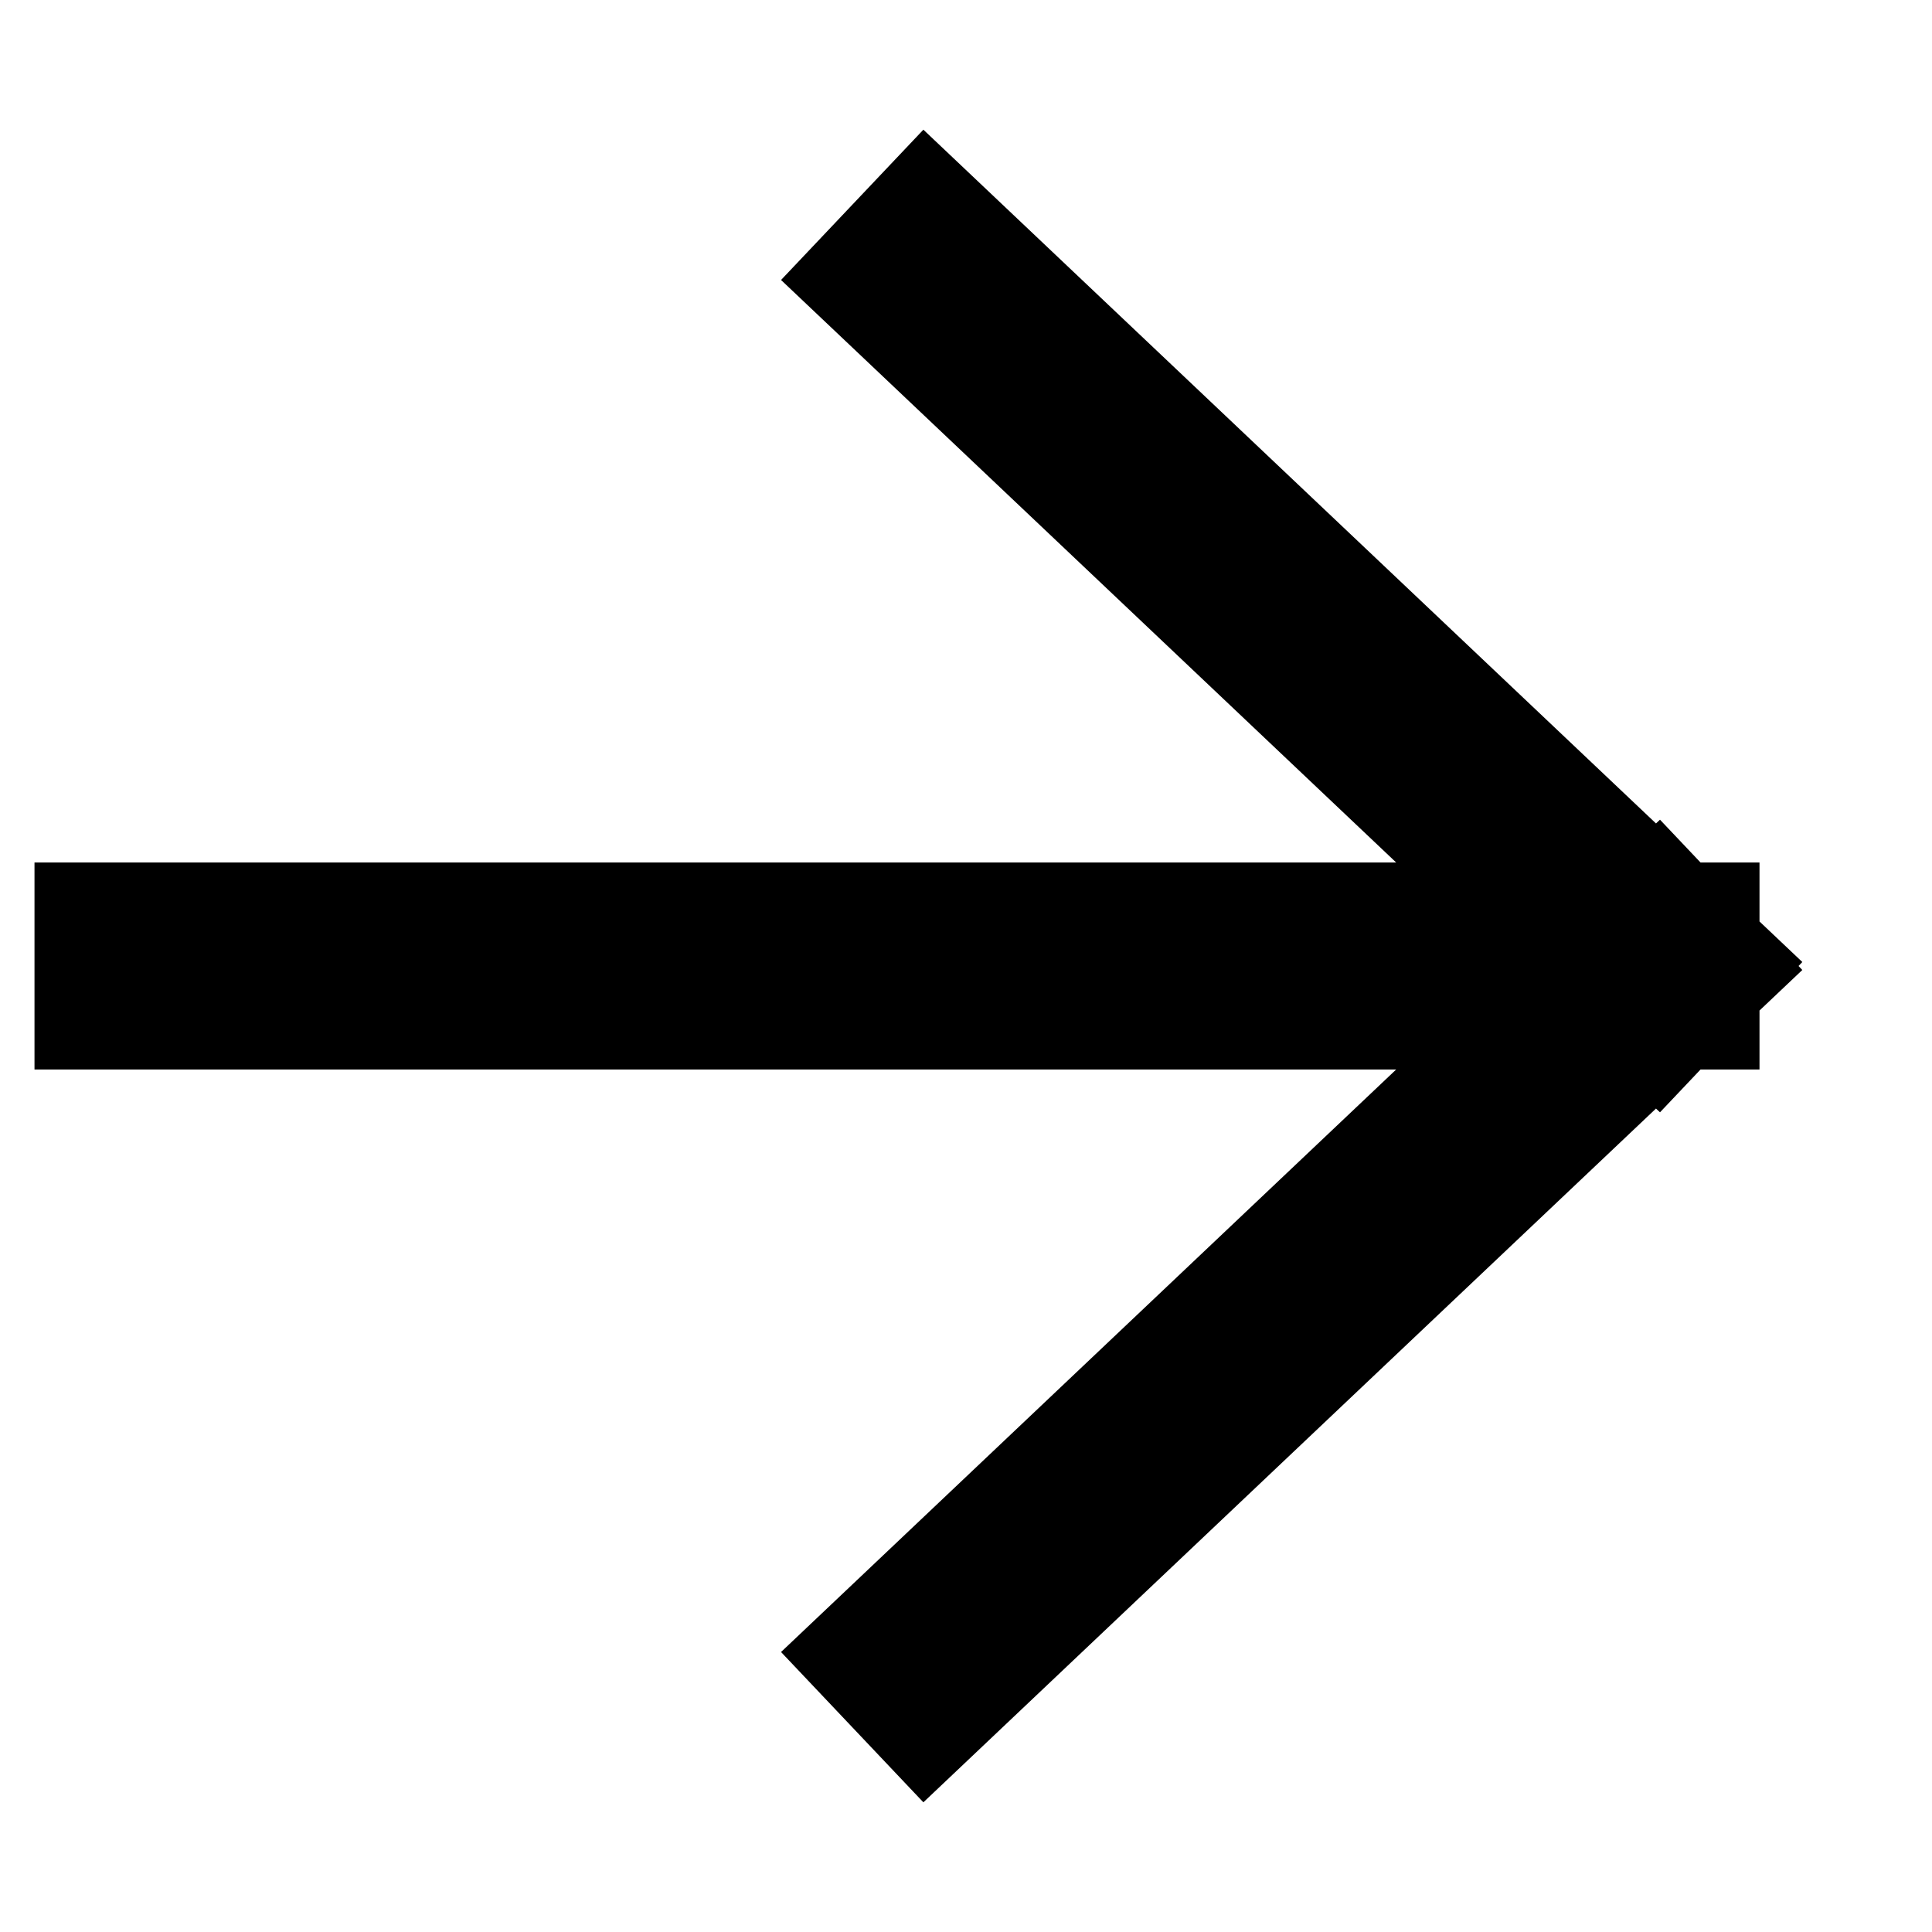<svg width="14" height="14" viewBox="0 0 14 14" fill="none" xmlns="http://www.w3.org/2000/svg">
<path d="M1 7H12M12 7L6.72 2M12 7L6.72 12" stroke="black" stroke-width="1.5" stroke-linecap="square"/>
</svg>
